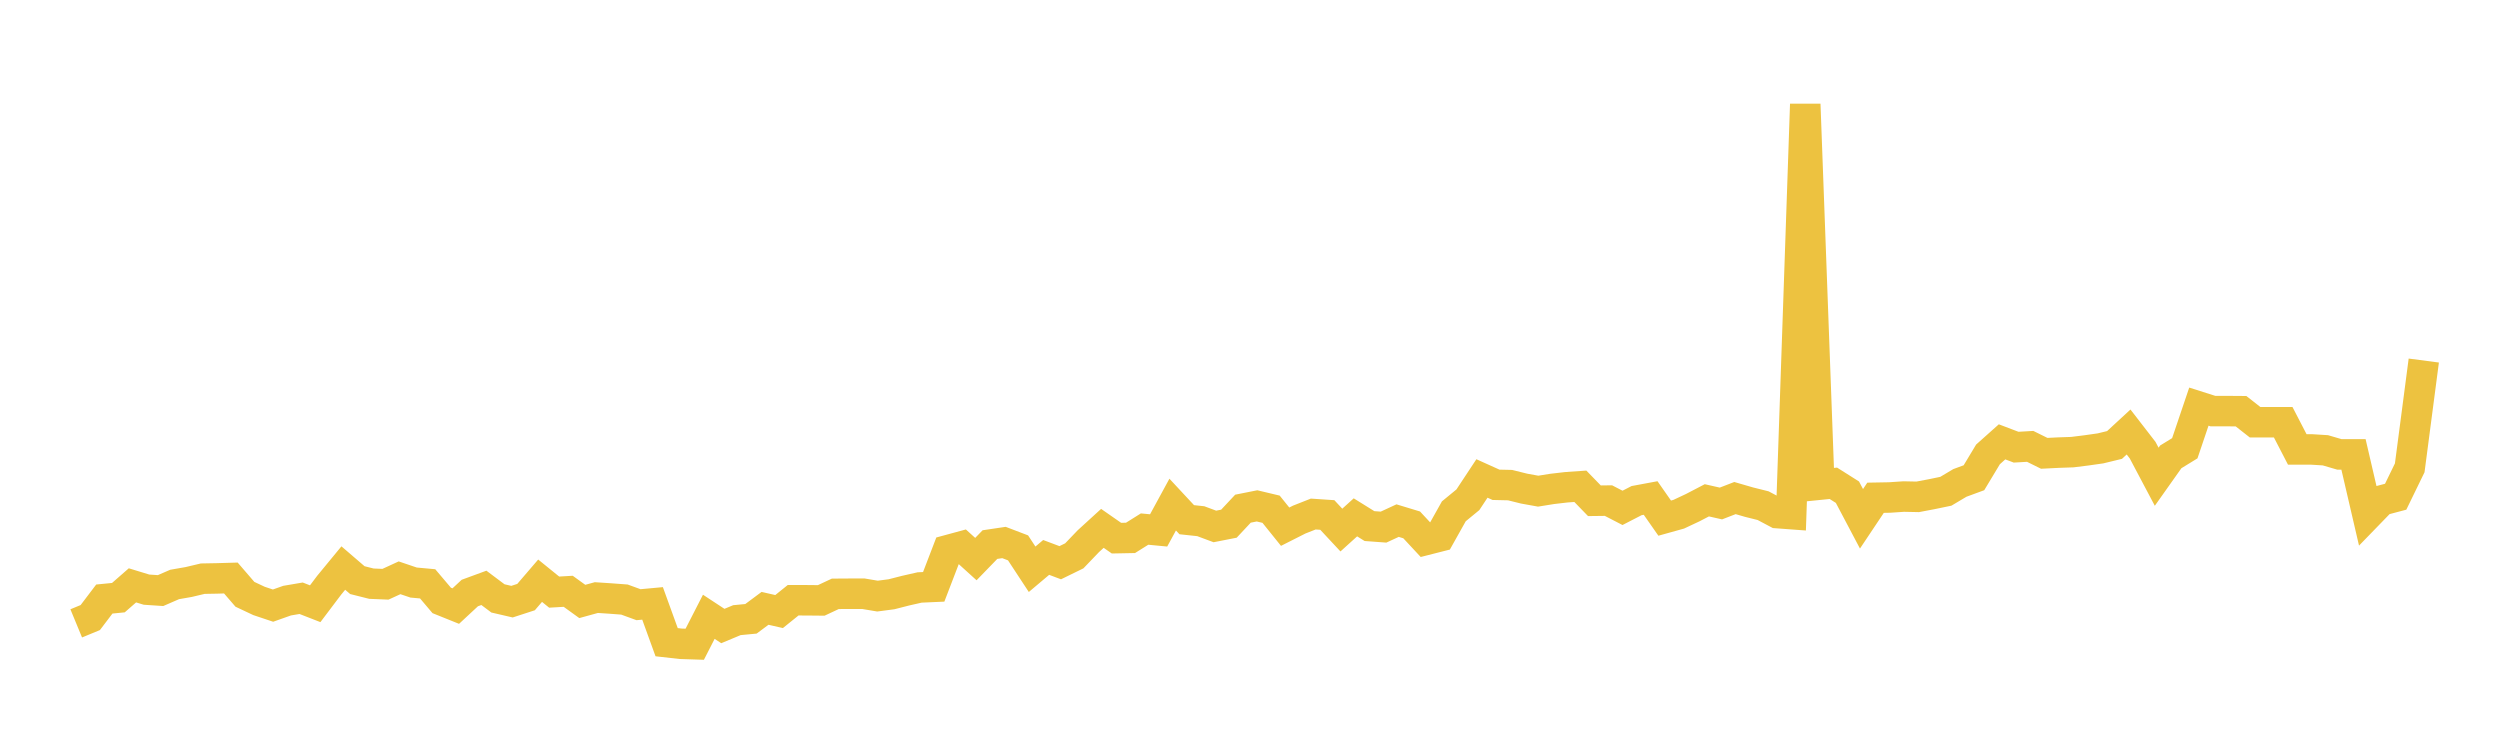 <svg width="164" height="48" xmlns="http://www.w3.org/2000/svg" xmlns:xlink="http://www.w3.org/1999/xlink"><path fill="none" stroke="rgb(237,194,64)" stroke-width="2" d="M5,40.893L5.922,40.512L6.844,39.297L7.766,39.206L8.689,38.399L9.611,38.681L10.533,38.742L11.455,38.341L12.377,38.18L13.299,37.961L14.222,37.944L15.144,37.917L16.066,38.986L16.988,39.42L17.91,39.729L18.832,39.402L19.754,39.245L20.677,39.605L21.599,38.384L22.521,37.264L23.443,38.057L24.365,38.289L25.287,38.327L26.21,37.903L27.132,38.215L28.054,38.3L28.976,39.388L29.898,39.759L30.82,38.902L31.743,38.563L32.665,39.255L33.587,39.469L34.509,39.169L35.431,38.095L36.353,38.843L37.275,38.789L38.198,39.455L39.12,39.201L40.042,39.262L40.964,39.331L41.886,39.668L42.808,39.583L43.731,42.128L44.653,42.232L45.575,42.262L46.497,40.461L47.419,41.067L48.341,40.682L49.263,40.594L50.186,39.907L51.108,40.118L52.03,39.375L52.952,39.378L53.874,39.387L54.796,38.955L55.719,38.949L56.641,38.949L57.563,39.104L58.485,38.983L59.407,38.747L60.329,38.538L61.251,38.497L62.174,36.091L63.096,35.841L64.018,36.676L64.94,35.725L65.862,35.588L66.784,35.94L67.707,37.344L68.629,36.567L69.551,36.914L70.473,36.463L71.395,35.502L72.317,34.66L73.24,35.303L74.162,35.285L75.084,34.707L76.006,34.795L76.928,33.101L77.85,34.092L78.772,34.191L79.695,34.535L80.617,34.354L81.539,33.369L82.461,33.185L83.383,33.405L84.305,34.551L85.228,34.084L86.15,33.721L87.072,33.783L87.994,34.772L88.916,33.938L89.838,34.511L90.76,34.579L91.683,34.152L92.605,34.432L93.527,35.423L94.449,35.188L95.371,33.542L96.293,32.785L97.216,31.387L98.138,31.803L99.06,31.824L99.982,32.053L100.904,32.22L101.826,32.072L102.749,31.965L103.671,31.9L104.593,32.85L105.515,32.839L106.437,33.316L107.359,32.841L108.281,32.669L109.204,33.99L110.126,33.733L111.048,33.3L111.97,32.82L112.892,33.029L113.814,32.673L114.737,32.941L115.659,33.171L116.581,33.659L117.503,33.727L118.425,6.836L119.347,31.797L120.269,31.704L121.192,32.288L122.114,34.034L123.036,32.653L123.958,32.636L124.88,32.574L125.802,32.593L126.725,32.418L127.647,32.227L128.569,31.679L129.491,31.34L130.413,29.808L131.335,28.985L132.257,29.335L133.18,29.282L134.102,29.738L135.024,29.692L135.946,29.66L136.868,29.545L137.79,29.414L138.713,29.19L139.635,28.339L140.557,29.531L141.479,31.274L142.401,29.971L143.323,29.405L144.246,26.675L145.168,26.968L146.09,26.968L147.012,26.975L147.934,27.699L148.856,27.699L149.778,27.699L150.701,29.482L151.623,29.482L152.545,29.539L153.467,29.809L154.389,29.809L155.311,33.78L156.234,32.829L157.156,32.585L158.078,30.69L159,23.652"></path></svg>